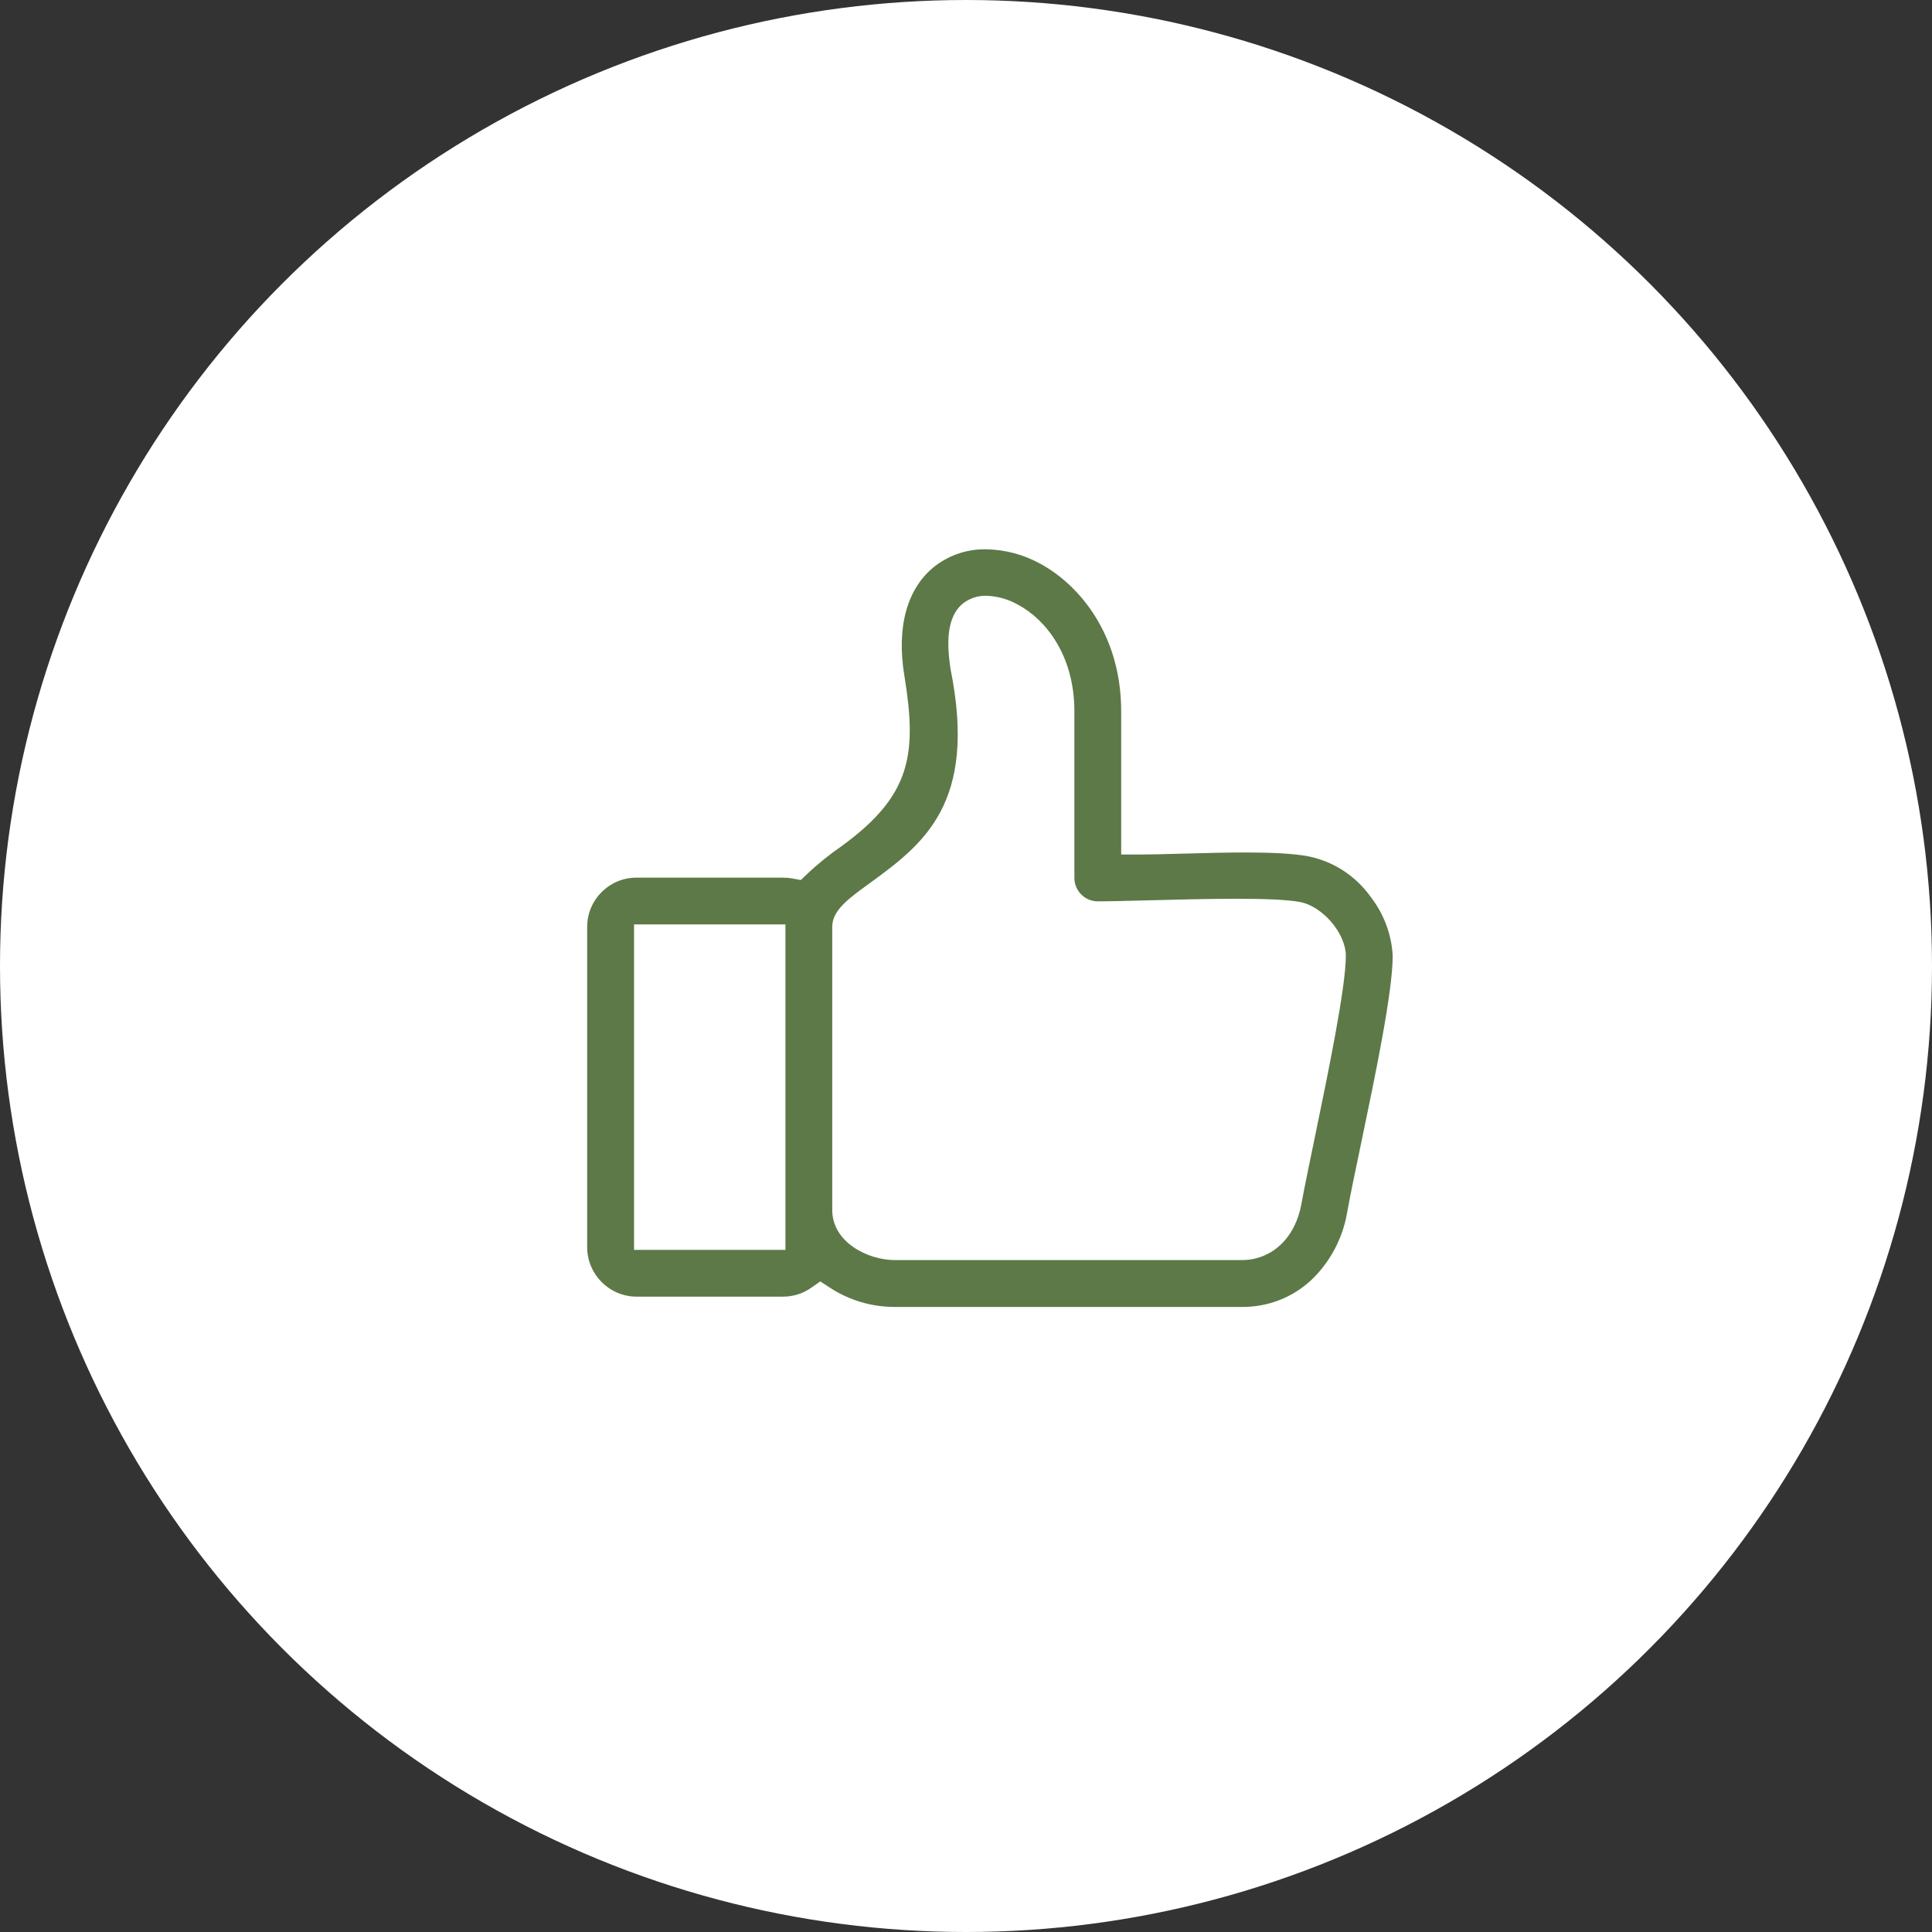 <?xml version="1.0" encoding="UTF-8"?>
<svg xmlns="http://www.w3.org/2000/svg" xmlns:xlink="http://www.w3.org/1999/xlink" width="102px" height="102px" viewBox="0 0 102 102" version="1.1">
  <rect x="0" y="0" width="102" height="102" fill="#333333" stroke="none"/>
  <title>icone-qualite</title>
  <g id="Homepage" stroke="none" stroke-width="1" fill="none" fill-rule="evenodd">
    <g transform="translate(-494, -1456)" id="Group">
      <g transform="translate(0, 900)">
        <g id="icone-qualite" transform="translate(494, 556)">
          <circle id="Oval" fill="#FFFFFF" cx="51" cy="51" r="51"></circle>
          <path d="M33.474,65.986 L41.467,65.986 L41.467,48.806 L33.474,48.806 L33.474,65.986 Z M43.938,48.927 C43.938,48.064 44.799,47.439 45.89,46.648 C48.712,44.588 51.63,42.458 50.18,35.303 C49.998,34.061 49.919,32.566 50.885,31.823 C51.274,31.552 51.699,31.43 52.137,31.457 C52.704,31.483 53.272,31.651 53.776,31.942 C55.194,32.707 56.722,34.587 56.722,37.55 L56.722,46.349 C56.722,47.031 57.276,47.586 57.956,47.586 C58.604,47.586 59.568,47.561 60.685,47.532 C63.596,47.456 67.196,47.362 68.612,47.617 C69.821,47.834 71.053,49.272 71.053,50.467 C71.053,52.132 70.125,56.619 69.379,60.225 C69.092,61.608 68.847,62.796 68.707,63.568 C68.382,65.365 67.145,66.526 65.556,66.526 L47.232,66.526 C45.851,66.526 43.938,65.606 43.938,63.879 L43.938,48.927 Z M47.232,69 L65.556,69 C65.574,69 65.592,69 65.609,69 C66.95,69 68.224,68.505 69.206,67.602 C70.211,66.655 70.893,65.378 71.123,64.01 C71.293,63.07 71.552,61.829 71.853,60.393 C72.599,56.819 73.527,52.381 73.527,50.47 C73.472,49.348 73.068,48.258 72.358,47.339 C71.546,46.214 70.37,45.463 69.031,45.201 C67.523,44.927 64.738,45.004 62.5,45.067 C61.601,45.092 60.754,45.115 60.06,45.115 L59.193,45.115 L59.193,37.553 C59.193,33.506 56.983,30.874 54.915,29.759 C54.049,29.28 53.072,29.019 52.086,29.002 C51.109,28.974 50.158,29.287 49.39,29.867 C47.903,31.007 47.318,33.066 47.744,35.661 C48.423,39.819 48.115,41.989 44.445,44.663 C43.779,45.122 43.161,45.622 42.599,46.157 L42.278,46.462 L41.843,46.381 C41.679,46.35 41.512,46.335 41.346,46.335 L33.595,46.335 C32.167,46.337 31.002,47.501 31,48.928 L31,65.861 C31.006,67.285 32.173,68.45 33.599,68.456 L41.343,68.456 C41.878,68.456 42.392,68.295 42.827,67.989 L43.309,67.652 L43.801,67.974 C44.823,68.645 46.01,69 47.232,69 L47.232,69 Z" fill="#5C7947"></path>
        </g>
      </g>
    </g>
  </g>
</svg>
